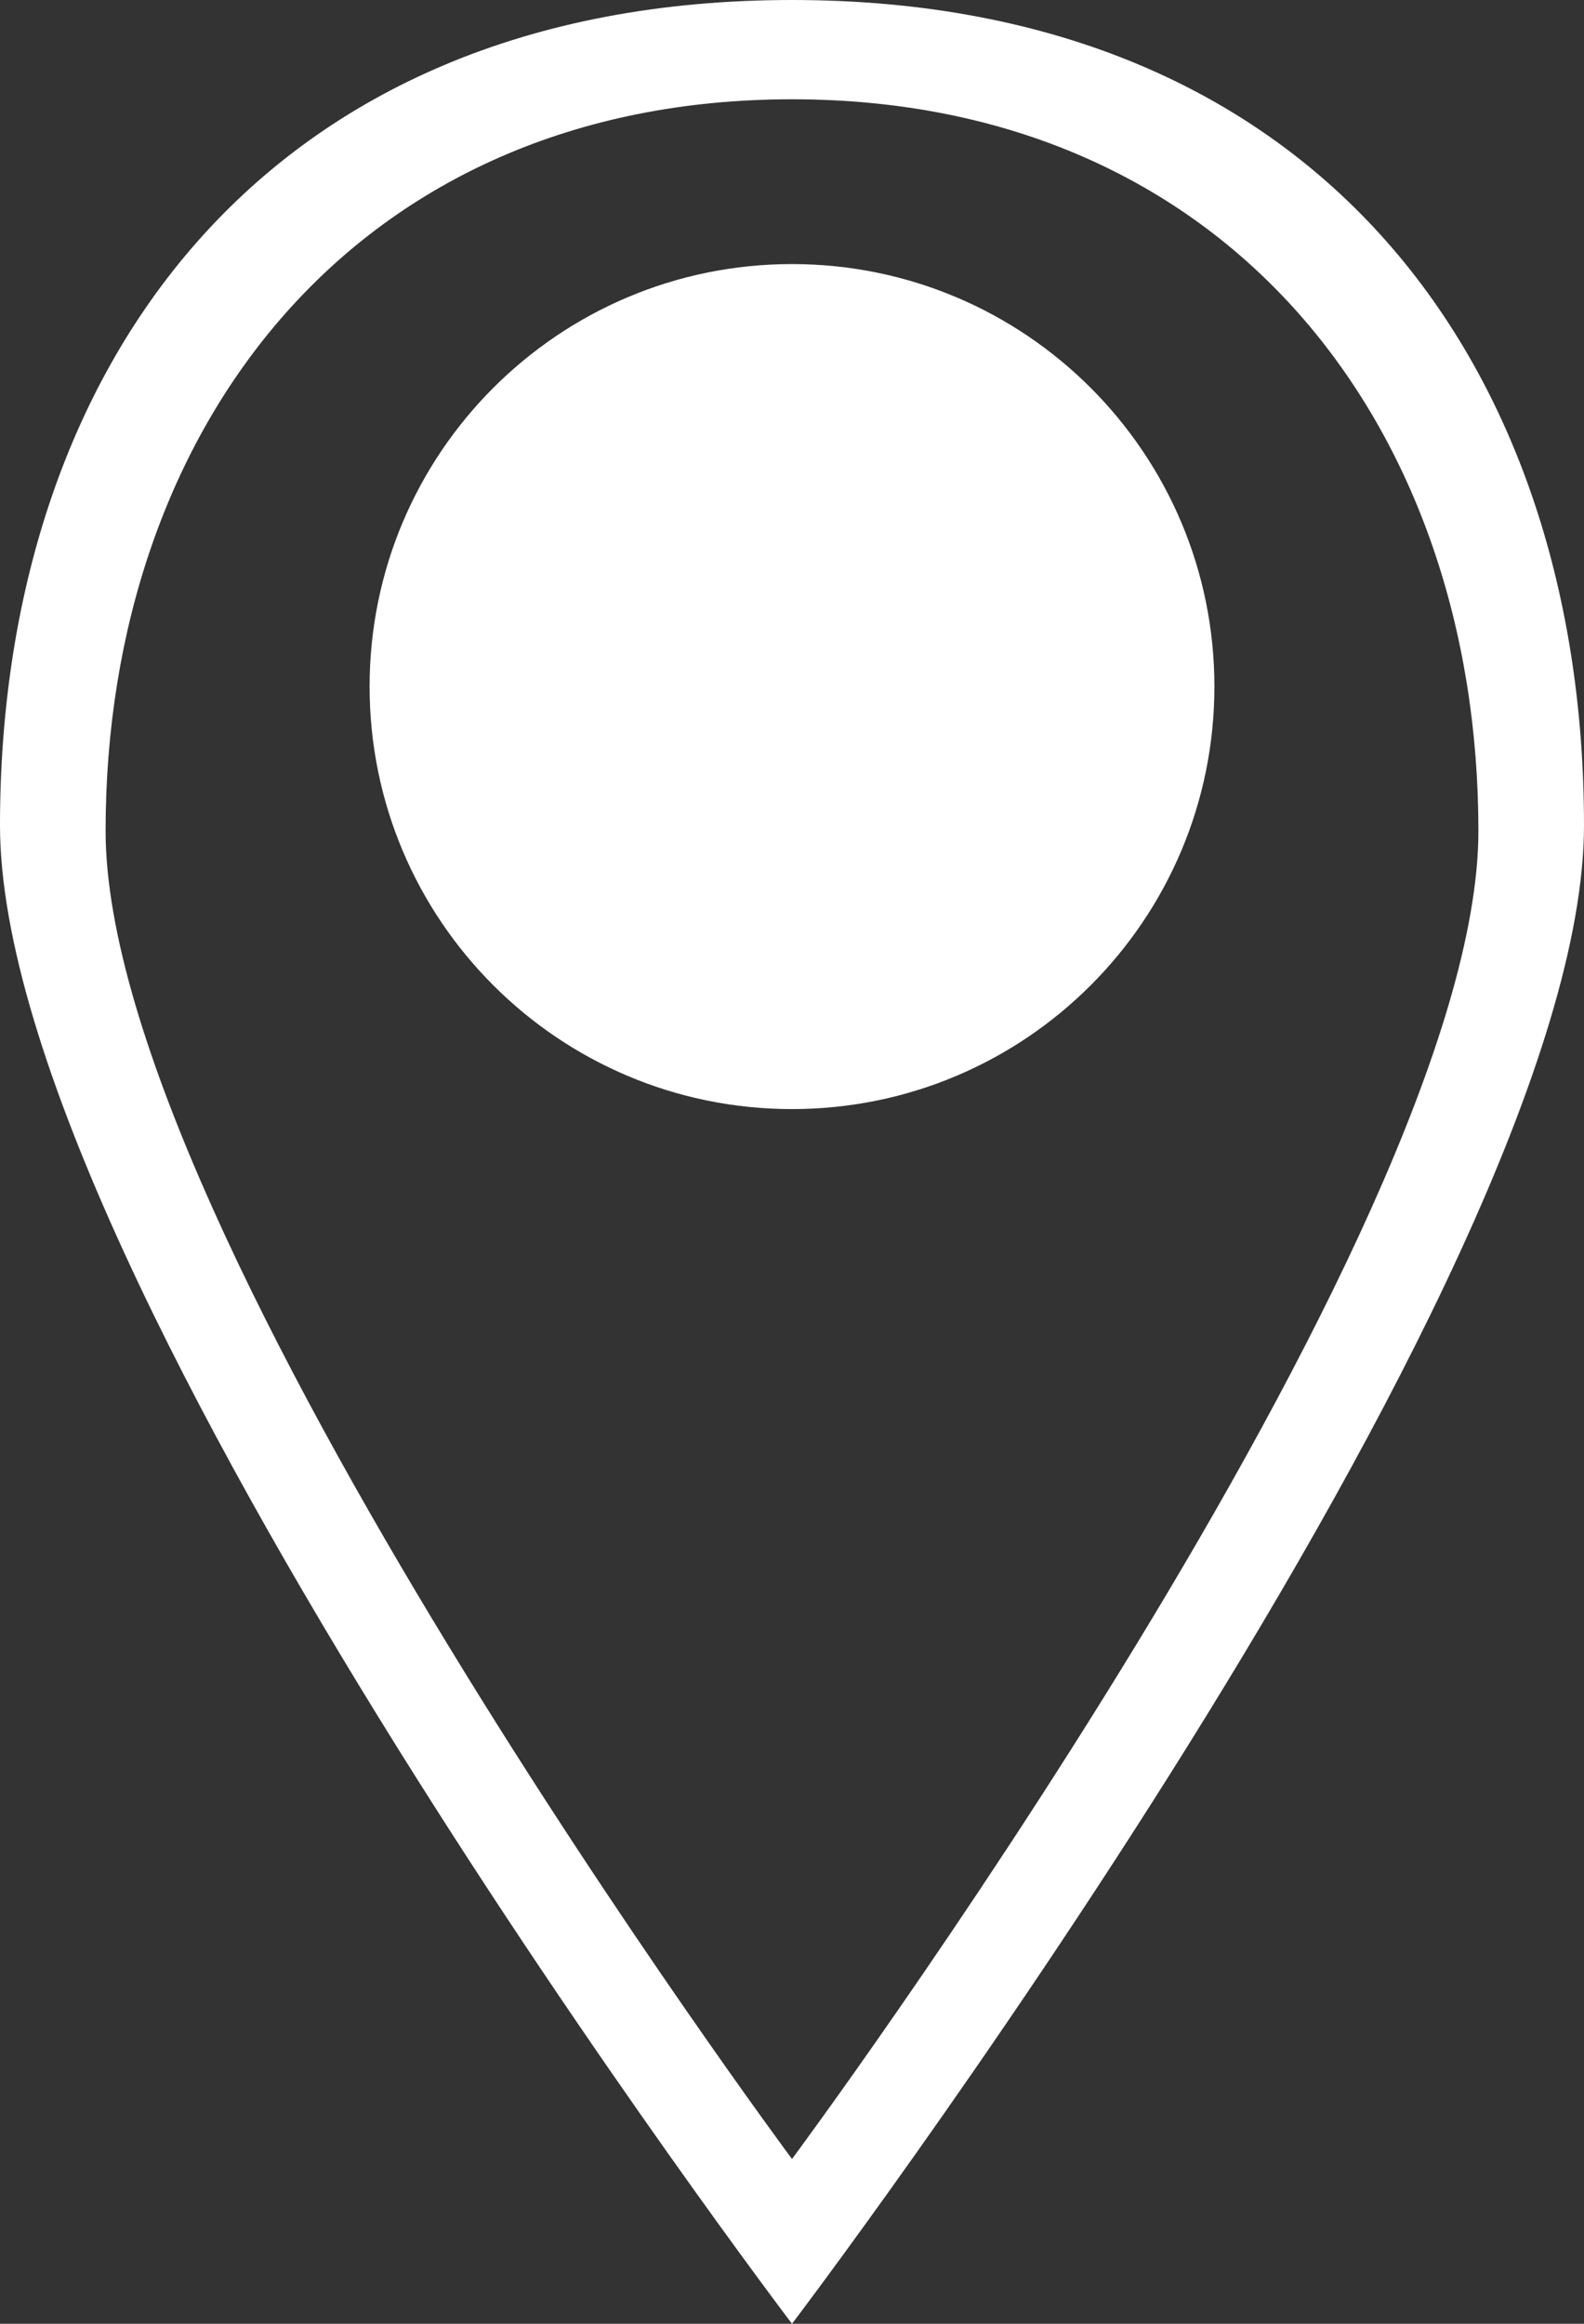 <svg xmlns="http://www.w3.org/2000/svg" xmlns:sketch="http://www.bohemiancoding.com/sketch/ns" xmlns:xlink="http://www.w3.org/1999/xlink" height="22" version="1.1" width="15" style=""><rect width="100%" height="100%" fill="#333333" stroke="none"/><rect id="backgroundrect" width="100%" height="100%" x="0" y="0" fill="none" stroke="none"/>
    <title/>
    <desc/>
    <defs/>

    <g class="currentLayer" style=""><title>Layer 1</title><g fill="none" fill-rule="evenodd" id="miu" stroke="none" stroke-width="1" class="selected">
        <g id="Artboard-1">
            <g id="slice"/>
            <path d="M15,7.813 C15,3.498 12.519,1.327896381742022e-8 7.5,0 C2.481,0 0,3.498 0,7.813 C0,12.128 7.5,22 7.5,22 C7.5,22 15,12.128 15,7.813 zM14,7.865 C14,4.041 11.629,0.94 7.5,0.94 C3.371,0.94 1,4.041 1,7.865 C1,11.69 7.5,20.44 7.5,20.44 C7.5,20.44 14,11.69 14,7.865 zM7.5,10.5 C9.709,10.5 11.5,8.709 11.5,6.5 C11.5,4.291 9.709,2.5 7.5,2.5 C5.291,2.5 3.5,4.291 3.5,6.5 C3.5,8.709 5.291,10.5 7.5,10.5 L7.5,10.5 z" fill="#ffffff" id="map-location-pin-map-marker-outline-stroke"/>
        </g>
    </g></g></svg>